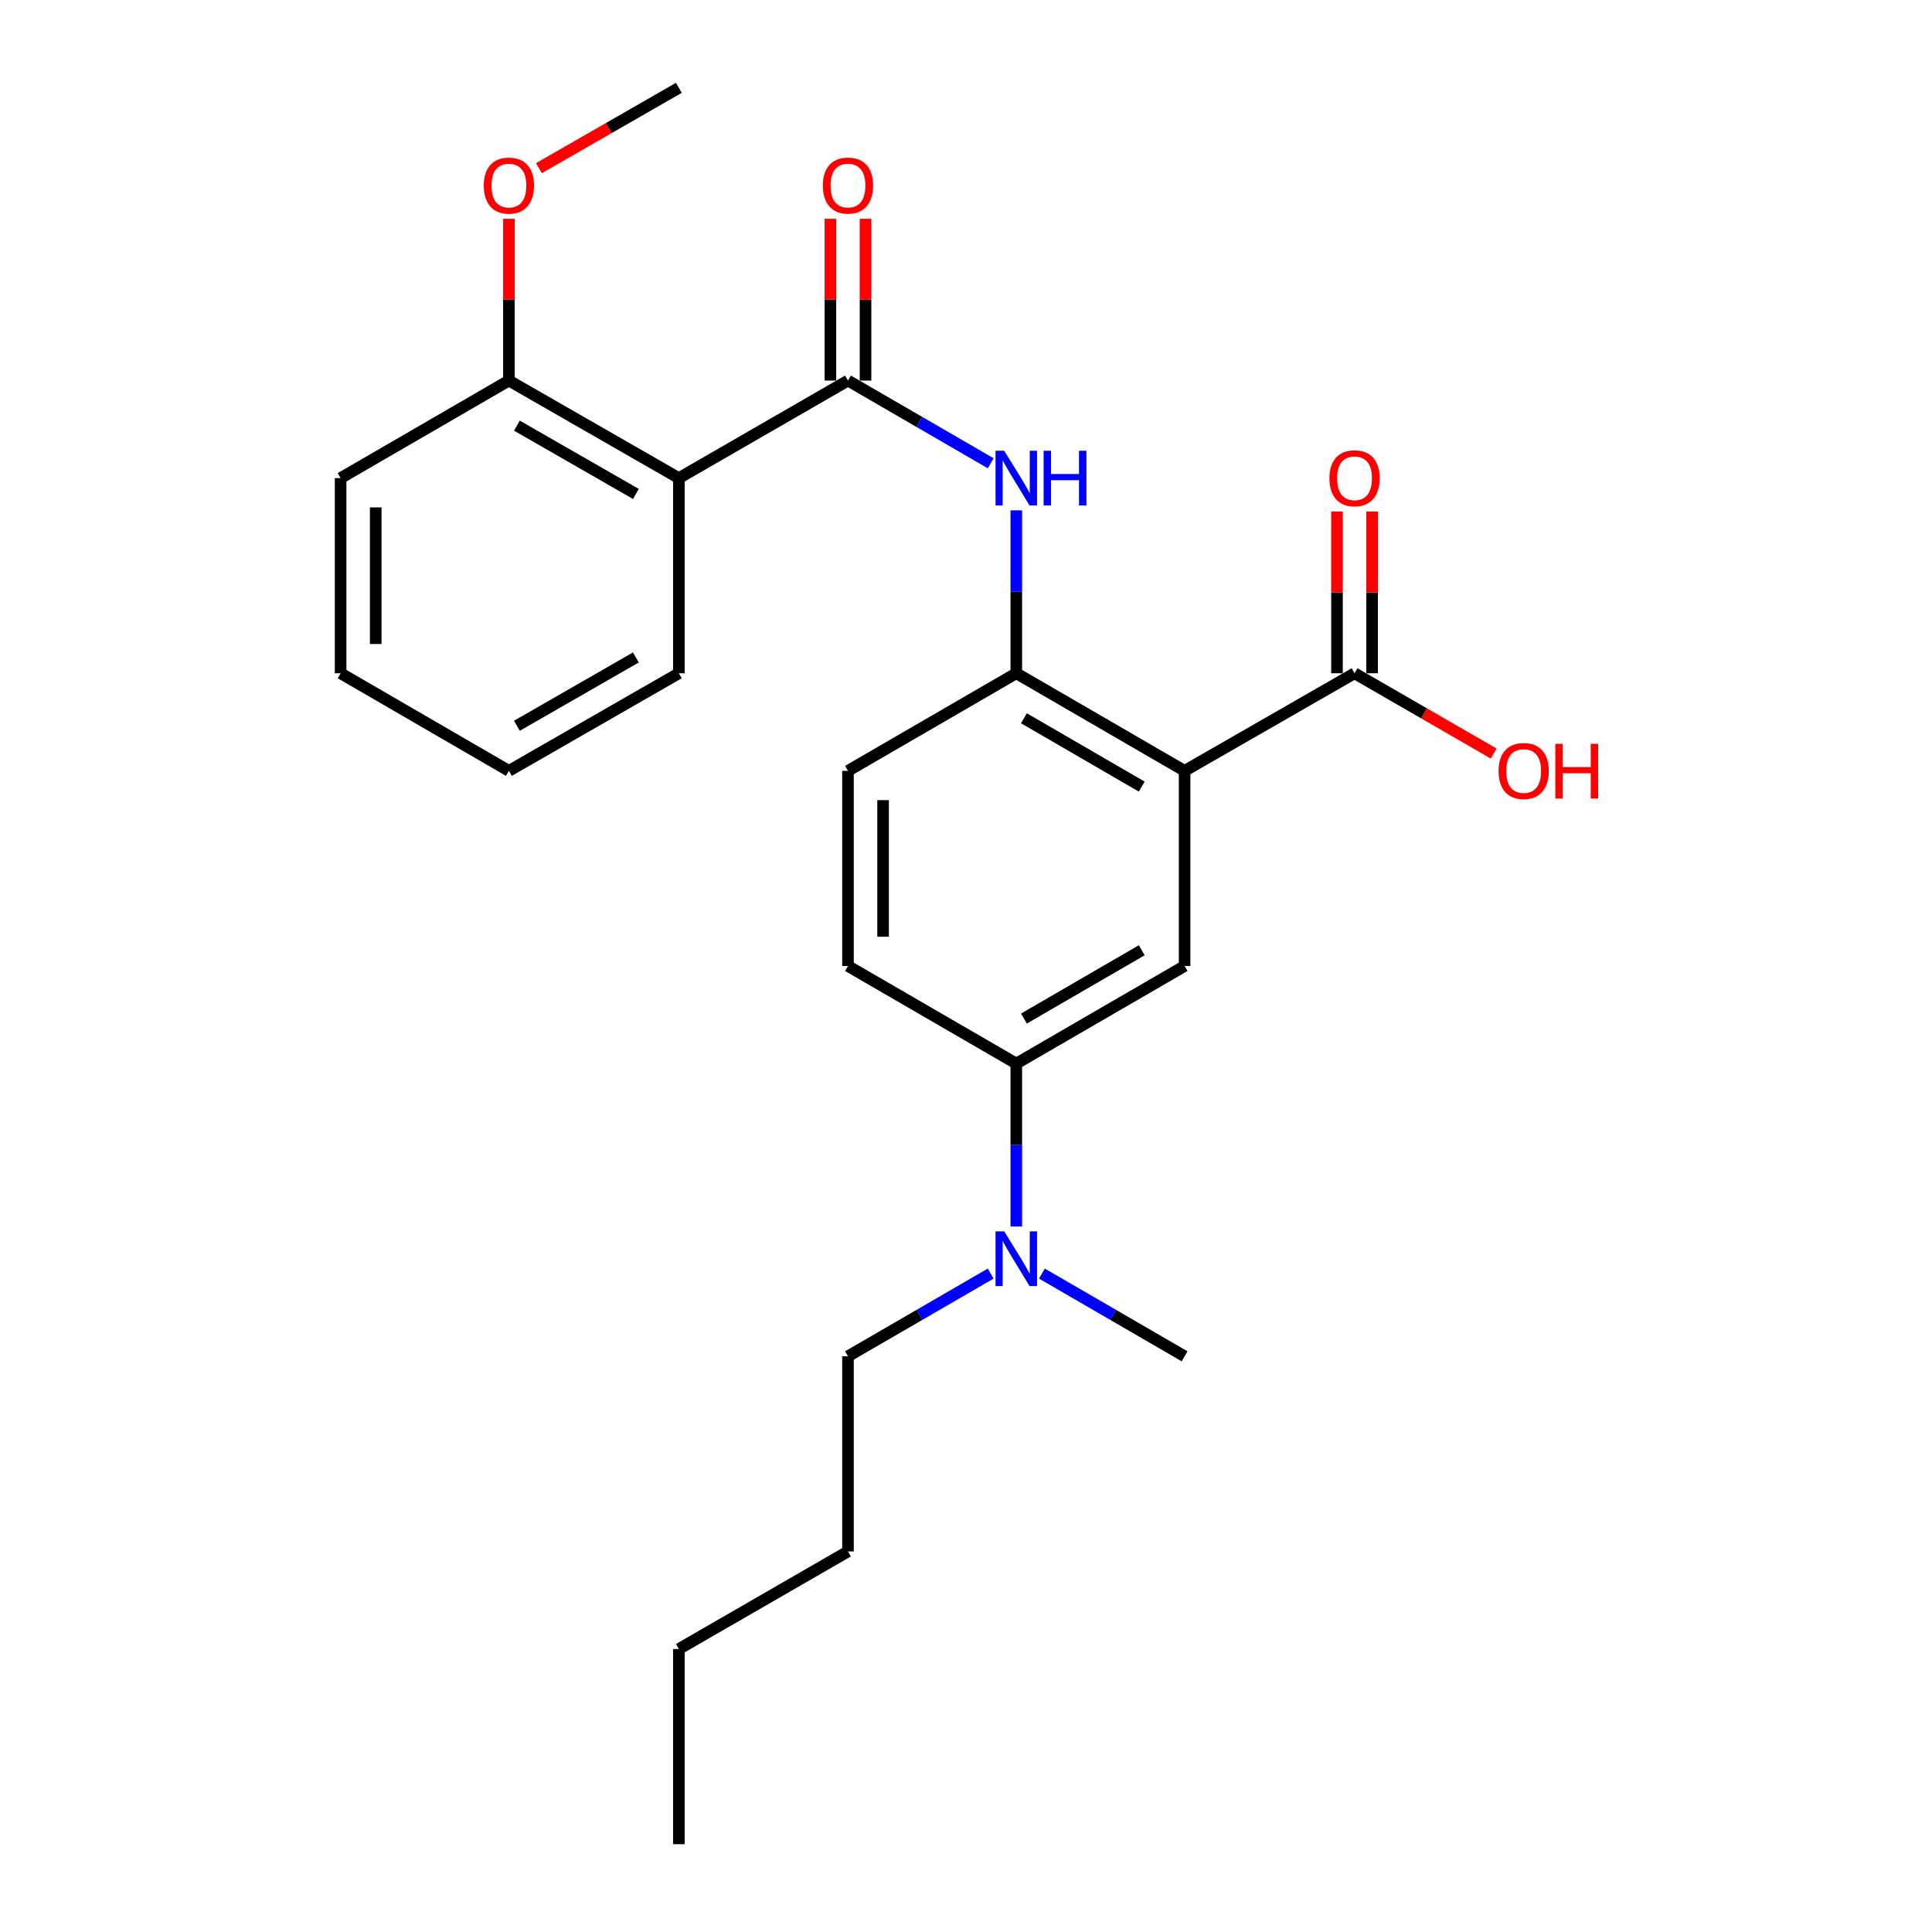 <?xml version='1.0' encoding='iso-8859-1'?>
<svg version='1.1' baseProfile='full'
              xmlns='http://www.w3.org/2000/svg'
                      xmlns:rdkit='http://www.rdkit.org/xml'
                      xmlns:xlink='http://www.w3.org/1999/xlink'
                  xml:space='preserve'
width='1000px' height='1000px' viewBox='0 0 1000 1000'>
<!-- END OF HEADER -->
<rect style='opacity:1.0;fill:#FFFFFF;stroke:none' width='1000' height='1000' x='0' y='0'> </rect>
<path class='bond-2' d='M 613.143,398.996 L 526.033,348.478' style='fill:none;fill-rule:evenodd;stroke:#000000;stroke-width:6px;stroke-linecap:butt;stroke-linejoin:miter;stroke-opacity:1' />
<path class='bond-2' d='M 590.959,407.141 L 529.982,371.778' style='fill:none;fill-rule:evenodd;stroke:#000000;stroke-width:6px;stroke-linecap:butt;stroke-linejoin:miter;stroke-opacity:1' />
<path class='bond-4' d='M 613.143,398.996 L 613.143,500' style='fill:none;fill-rule:evenodd;stroke:#000000;stroke-width:6px;stroke-linecap:butt;stroke-linejoin:miter;stroke-opacity:1' />
<path class='bond-5' d='M 613.143,398.996 L 701.112,348.478' style='fill:none;fill-rule:evenodd;stroke:#000000;stroke-width:6px;stroke-linecap:butt;stroke-linejoin:miter;stroke-opacity:1' />
<path class='bond-0' d='M 438.912,196.976 L 475.844,218.383' style='fill:none;fill-rule:evenodd;stroke:#000000;stroke-width:6px;stroke-linecap:butt;stroke-linejoin:miter;stroke-opacity:1' />
<path class='bond-0' d='M 475.844,218.383 L 512.776,239.789' style='fill:none;fill-rule:evenodd;stroke:#0000FF;stroke-width:6px;stroke-linecap:butt;stroke-linejoin:miter;stroke-opacity:1' />
<path class='bond-1' d='M 438.912,196.976 L 351.378,247.474' style='fill:none;fill-rule:evenodd;stroke:#000000;stroke-width:6px;stroke-linecap:butt;stroke-linejoin:miter;stroke-opacity:1' />
<path class='bond-7' d='M 448,196.976 L 448,155.117' style='fill:none;fill-rule:evenodd;stroke:#000000;stroke-width:6px;stroke-linecap:butt;stroke-linejoin:miter;stroke-opacity:1' />
<path class='bond-7' d='M 448,155.117 L 448,113.257' style='fill:none;fill-rule:evenodd;stroke:#FF0000;stroke-width:6px;stroke-linecap:butt;stroke-linejoin:miter;stroke-opacity:1' />
<path class='bond-7' d='M 429.825,196.976 L 429.825,155.117' style='fill:none;fill-rule:evenodd;stroke:#000000;stroke-width:6px;stroke-linecap:butt;stroke-linejoin:miter;stroke-opacity:1' />
<path class='bond-7' d='M 429.825,155.117 L 429.825,113.257' style='fill:none;fill-rule:evenodd;stroke:#FF0000;stroke-width:6px;stroke-linecap:butt;stroke-linejoin:miter;stroke-opacity:1' />
<path class='bond-8' d='M 351.378,247.474 L 263.409,196.976' style='fill:none;fill-rule:evenodd;stroke:#000000;stroke-width:6px;stroke-linecap:butt;stroke-linejoin:miter;stroke-opacity:1' />
<path class='bond-8' d='M 329.134,255.662 L 267.556,220.314' style='fill:none;fill-rule:evenodd;stroke:#000000;stroke-width:6px;stroke-linecap:butt;stroke-linejoin:miter;stroke-opacity:1' />
<path class='bond-14' d='M 351.378,247.474 L 351.378,348.478' style='fill:none;fill-rule:evenodd;stroke:#000000;stroke-width:6px;stroke-linecap:butt;stroke-linejoin:miter;stroke-opacity:1' />
<path class='bond-3' d='M 526.033,348.478 L 526.033,306.318' style='fill:none;fill-rule:evenodd;stroke:#000000;stroke-width:6px;stroke-linecap:butt;stroke-linejoin:miter;stroke-opacity:1' />
<path class='bond-3' d='M 526.033,306.318 L 526.033,264.159' style='fill:none;fill-rule:evenodd;stroke:#0000FF;stroke-width:6px;stroke-linecap:butt;stroke-linejoin:miter;stroke-opacity:1' />
<path class='bond-10' d='M 526.033,348.478 L 438.912,398.996' style='fill:none;fill-rule:evenodd;stroke:#000000;stroke-width:6px;stroke-linecap:butt;stroke-linejoin:miter;stroke-opacity:1' />
<path class='bond-6' d='M 613.143,500 L 526.033,550.507' style='fill:none;fill-rule:evenodd;stroke:#000000;stroke-width:6px;stroke-linecap:butt;stroke-linejoin:miter;stroke-opacity:1' />
<path class='bond-6' d='M 590.96,491.853 L 529.983,527.208' style='fill:none;fill-rule:evenodd;stroke:#000000;stroke-width:6px;stroke-linecap:butt;stroke-linejoin:miter;stroke-opacity:1' />
<path class='bond-11' d='M 710.2,348.478 L 710.2,306.618' style='fill:none;fill-rule:evenodd;stroke:#000000;stroke-width:6px;stroke-linecap:butt;stroke-linejoin:miter;stroke-opacity:1' />
<path class='bond-11' d='M 710.2,306.618 L 710.2,264.759' style='fill:none;fill-rule:evenodd;stroke:#FF0000;stroke-width:6px;stroke-linecap:butt;stroke-linejoin:miter;stroke-opacity:1' />
<path class='bond-11' d='M 692.024,348.478 L 692.024,306.618' style='fill:none;fill-rule:evenodd;stroke:#000000;stroke-width:6px;stroke-linecap:butt;stroke-linejoin:miter;stroke-opacity:1' />
<path class='bond-11' d='M 692.024,306.618 L 692.024,264.759' style='fill:none;fill-rule:evenodd;stroke:#FF0000;stroke-width:6px;stroke-linecap:butt;stroke-linejoin:miter;stroke-opacity:1' />
<path class='bond-13' d='M 701.112,348.478 L 737.116,369.256' style='fill:none;fill-rule:evenodd;stroke:#000000;stroke-width:6px;stroke-linecap:butt;stroke-linejoin:miter;stroke-opacity:1' />
<path class='bond-13' d='M 737.116,369.256 L 773.12,390.035' style='fill:none;fill-rule:evenodd;stroke:#FF0000;stroke-width:6px;stroke-linecap:butt;stroke-linejoin:miter;stroke-opacity:1' />
<path class='bond-9' d='M 526.033,550.507 L 526.033,592.672' style='fill:none;fill-rule:evenodd;stroke:#000000;stroke-width:6px;stroke-linecap:butt;stroke-linejoin:miter;stroke-opacity:1' />
<path class='bond-9' d='M 526.033,592.672 L 526.033,634.837' style='fill:none;fill-rule:evenodd;stroke:#0000FF;stroke-width:6px;stroke-linecap:butt;stroke-linejoin:miter;stroke-opacity:1' />
<path class='bond-12' d='M 526.033,550.507 L 438.912,500' style='fill:none;fill-rule:evenodd;stroke:#000000;stroke-width:6px;stroke-linecap:butt;stroke-linejoin:miter;stroke-opacity:1' />
<path class='bond-15' d='M 263.409,196.976 L 263.409,155.117' style='fill:none;fill-rule:evenodd;stroke:#000000;stroke-width:6px;stroke-linecap:butt;stroke-linejoin:miter;stroke-opacity:1' />
<path class='bond-15' d='M 263.409,155.117 L 263.409,113.257' style='fill:none;fill-rule:evenodd;stroke:#FF0000;stroke-width:6px;stroke-linecap:butt;stroke-linejoin:miter;stroke-opacity:1' />
<path class='bond-18' d='M 263.409,196.976 L 176.299,247.474' style='fill:none;fill-rule:evenodd;stroke:#000000;stroke-width:6px;stroke-linecap:butt;stroke-linejoin:miter;stroke-opacity:1' />
<path class='bond-16' d='M 512.776,659.206 L 475.844,680.613' style='fill:none;fill-rule:evenodd;stroke:#0000FF;stroke-width:6px;stroke-linecap:butt;stroke-linejoin:miter;stroke-opacity:1' />
<path class='bond-16' d='M 475.844,680.613 L 438.912,702.019' style='fill:none;fill-rule:evenodd;stroke:#000000;stroke-width:6px;stroke-linecap:butt;stroke-linejoin:miter;stroke-opacity:1' />
<path class='bond-17' d='M 539.29,659.207 L 576.217,680.613' style='fill:none;fill-rule:evenodd;stroke:#0000FF;stroke-width:6px;stroke-linecap:butt;stroke-linejoin:miter;stroke-opacity:1' />
<path class='bond-17' d='M 576.217,680.613 L 613.143,702.019' style='fill:none;fill-rule:evenodd;stroke:#000000;stroke-width:6px;stroke-linecap:butt;stroke-linejoin:miter;stroke-opacity:1' />
<path class='bond-25' d='M 438.912,398.996 L 438.912,500' style='fill:none;fill-rule:evenodd;stroke:#000000;stroke-width:6px;stroke-linecap:butt;stroke-linejoin:miter;stroke-opacity:1' />
<path class='bond-25' d='M 457.088,414.146 L 457.088,484.849' style='fill:none;fill-rule:evenodd;stroke:#000000;stroke-width:6px;stroke-linecap:butt;stroke-linejoin:miter;stroke-opacity:1' />
<path class='bond-22' d='M 351.378,348.478 L 263.409,398.996' style='fill:none;fill-rule:evenodd;stroke:#000000;stroke-width:6px;stroke-linecap:butt;stroke-linejoin:miter;stroke-opacity:1' />
<path class='bond-22' d='M 329.131,340.294 L 267.553,375.657' style='fill:none;fill-rule:evenodd;stroke:#000000;stroke-width:6px;stroke-linecap:butt;stroke-linejoin:miter;stroke-opacity:1' />
<path class='bond-19' d='M 278.945,87.05 L 315.162,66.252' style='fill:none;fill-rule:evenodd;stroke:#FF0000;stroke-width:6px;stroke-linecap:butt;stroke-linejoin:miter;stroke-opacity:1' />
<path class='bond-19' d='M 315.162,66.252 L 351.378,45.455' style='fill:none;fill-rule:evenodd;stroke:#000000;stroke-width:6px;stroke-linecap:butt;stroke-linejoin:miter;stroke-opacity:1' />
<path class='bond-20' d='M 438.912,702.019 L 438.912,803.024' style='fill:none;fill-rule:evenodd;stroke:#000000;stroke-width:6px;stroke-linecap:butt;stroke-linejoin:miter;stroke-opacity:1' />
<path class='bond-26' d='M 176.299,247.474 L 176.299,348.478' style='fill:none;fill-rule:evenodd;stroke:#000000;stroke-width:6px;stroke-linecap:butt;stroke-linejoin:miter;stroke-opacity:1' />
<path class='bond-26' d='M 194.474,262.624 L 194.474,333.327' style='fill:none;fill-rule:evenodd;stroke:#000000;stroke-width:6px;stroke-linecap:butt;stroke-linejoin:miter;stroke-opacity:1' />
<path class='bond-21' d='M 438.912,803.024 L 351.378,853.531' style='fill:none;fill-rule:evenodd;stroke:#000000;stroke-width:6px;stroke-linecap:butt;stroke-linejoin:miter;stroke-opacity:1' />
<path class='bond-23' d='M 351.378,853.531 L 351.378,954.545' style='fill:none;fill-rule:evenodd;stroke:#000000;stroke-width:6px;stroke-linecap:butt;stroke-linejoin:miter;stroke-opacity:1' />
<path class='bond-24' d='M 263.409,398.996 L 176.299,348.478' style='fill:none;fill-rule:evenodd;stroke:#000000;stroke-width:6px;stroke-linecap:butt;stroke-linejoin:miter;stroke-opacity:1' />
<path  class='atom-4' d='M 519.773 233.314
L 529.053 248.314
Q 529.973 249.794, 531.453 252.474
Q 532.933 255.154, 533.013 255.314
L 533.013 233.314
L 536.773 233.314
L 536.773 261.634
L 532.893 261.634
L 522.933 245.234
Q 521.773 243.314, 520.533 241.114
Q 519.333 238.914, 518.973 238.234
L 518.973 261.634
L 515.293 261.634
L 515.293 233.314
L 519.773 233.314
' fill='#0000FF'/>
<path  class='atom-4' d='M 540.173 233.314
L 544.013 233.314
L 544.013 245.354
L 558.493 245.354
L 558.493 233.314
L 562.333 233.314
L 562.333 261.634
L 558.493 261.634
L 558.493 248.554
L 544.013 248.554
L 544.013 261.634
L 540.173 261.634
L 540.173 233.314
' fill='#0000FF'/>
<path  class='atom-8' d='M 425.912 96.052
Q 425.912 89.252, 429.272 85.452
Q 432.632 81.652, 438.912 81.652
Q 445.192 81.652, 448.552 85.452
Q 451.912 89.252, 451.912 96.052
Q 451.912 102.932, 448.512 106.852
Q 445.112 110.732, 438.912 110.732
Q 432.672 110.732, 429.272 106.852
Q 425.912 102.972, 425.912 96.052
M 438.912 107.532
Q 443.232 107.532, 445.552 104.652
Q 447.912 101.732, 447.912 96.052
Q 447.912 90.492, 445.552 87.692
Q 443.232 84.852, 438.912 84.852
Q 434.592 84.852, 432.232 87.652
Q 429.912 90.452, 429.912 96.052
Q 429.912 101.772, 432.232 104.652
Q 434.592 107.532, 438.912 107.532
' fill='#FF0000'/>
<path  class='atom-10' d='M 519.773 637.362
L 529.053 652.362
Q 529.973 653.842, 531.453 656.522
Q 532.933 659.202, 533.013 659.362
L 533.013 637.362
L 536.773 637.362
L 536.773 665.682
L 532.893 665.682
L 522.933 649.282
Q 521.773 647.362, 520.533 645.162
Q 519.333 642.962, 518.973 642.282
L 518.973 665.682
L 515.293 665.682
L 515.293 637.362
L 519.773 637.362
' fill='#0000FF'/>
<path  class='atom-12' d='M 688.112 247.554
Q 688.112 240.754, 691.472 236.954
Q 694.832 233.154, 701.112 233.154
Q 707.392 233.154, 710.752 236.954
Q 714.112 240.754, 714.112 247.554
Q 714.112 254.434, 710.712 258.354
Q 707.312 262.234, 701.112 262.234
Q 694.872 262.234, 691.472 258.354
Q 688.112 254.474, 688.112 247.554
M 701.112 259.034
Q 705.432 259.034, 707.752 256.154
Q 710.112 253.234, 710.112 247.554
Q 710.112 241.994, 707.752 239.194
Q 705.432 236.354, 701.112 236.354
Q 696.792 236.354, 694.432 239.154
Q 692.112 241.954, 692.112 247.554
Q 692.112 253.274, 694.432 256.154
Q 696.792 259.034, 701.112 259.034
' fill='#FF0000'/>
<path  class='atom-14' d='M 775.647 399.076
Q 775.647 392.276, 779.007 388.476
Q 782.367 384.676, 788.647 384.676
Q 794.927 384.676, 798.287 388.476
Q 801.647 392.276, 801.647 399.076
Q 801.647 405.956, 798.247 409.876
Q 794.847 413.756, 788.647 413.756
Q 782.407 413.756, 779.007 409.876
Q 775.647 405.996, 775.647 399.076
M 788.647 410.556
Q 792.967 410.556, 795.287 407.676
Q 797.647 404.756, 797.647 399.076
Q 797.647 393.516, 795.287 390.716
Q 792.967 387.876, 788.647 387.876
Q 784.327 387.876, 781.967 390.676
Q 779.647 393.476, 779.647 399.076
Q 779.647 404.796, 781.967 407.676
Q 784.327 410.556, 788.647 410.556
' fill='#FF0000'/>
<path  class='atom-14' d='M 805.047 384.996
L 808.887 384.996
L 808.887 397.036
L 823.367 397.036
L 823.367 384.996
L 827.207 384.996
L 827.207 413.316
L 823.367 413.316
L 823.367 400.236
L 808.887 400.236
L 808.887 413.316
L 805.047 413.316
L 805.047 384.996
' fill='#FF0000'/>
<path  class='atom-16' d='M 250.409 96.052
Q 250.409 89.252, 253.769 85.452
Q 257.129 81.652, 263.409 81.652
Q 269.689 81.652, 273.049 85.452
Q 276.409 89.252, 276.409 96.052
Q 276.409 102.932, 273.009 106.852
Q 269.609 110.732, 263.409 110.732
Q 257.169 110.732, 253.769 106.852
Q 250.409 102.972, 250.409 96.052
M 263.409 107.532
Q 267.729 107.532, 270.049 104.652
Q 272.409 101.732, 272.409 96.052
Q 272.409 90.492, 270.049 87.692
Q 267.729 84.852, 263.409 84.852
Q 259.089 84.852, 256.729 87.652
Q 254.409 90.452, 254.409 96.052
Q 254.409 101.772, 256.729 104.652
Q 259.089 107.532, 263.409 107.532
' fill='#FF0000'/>
</svg>
